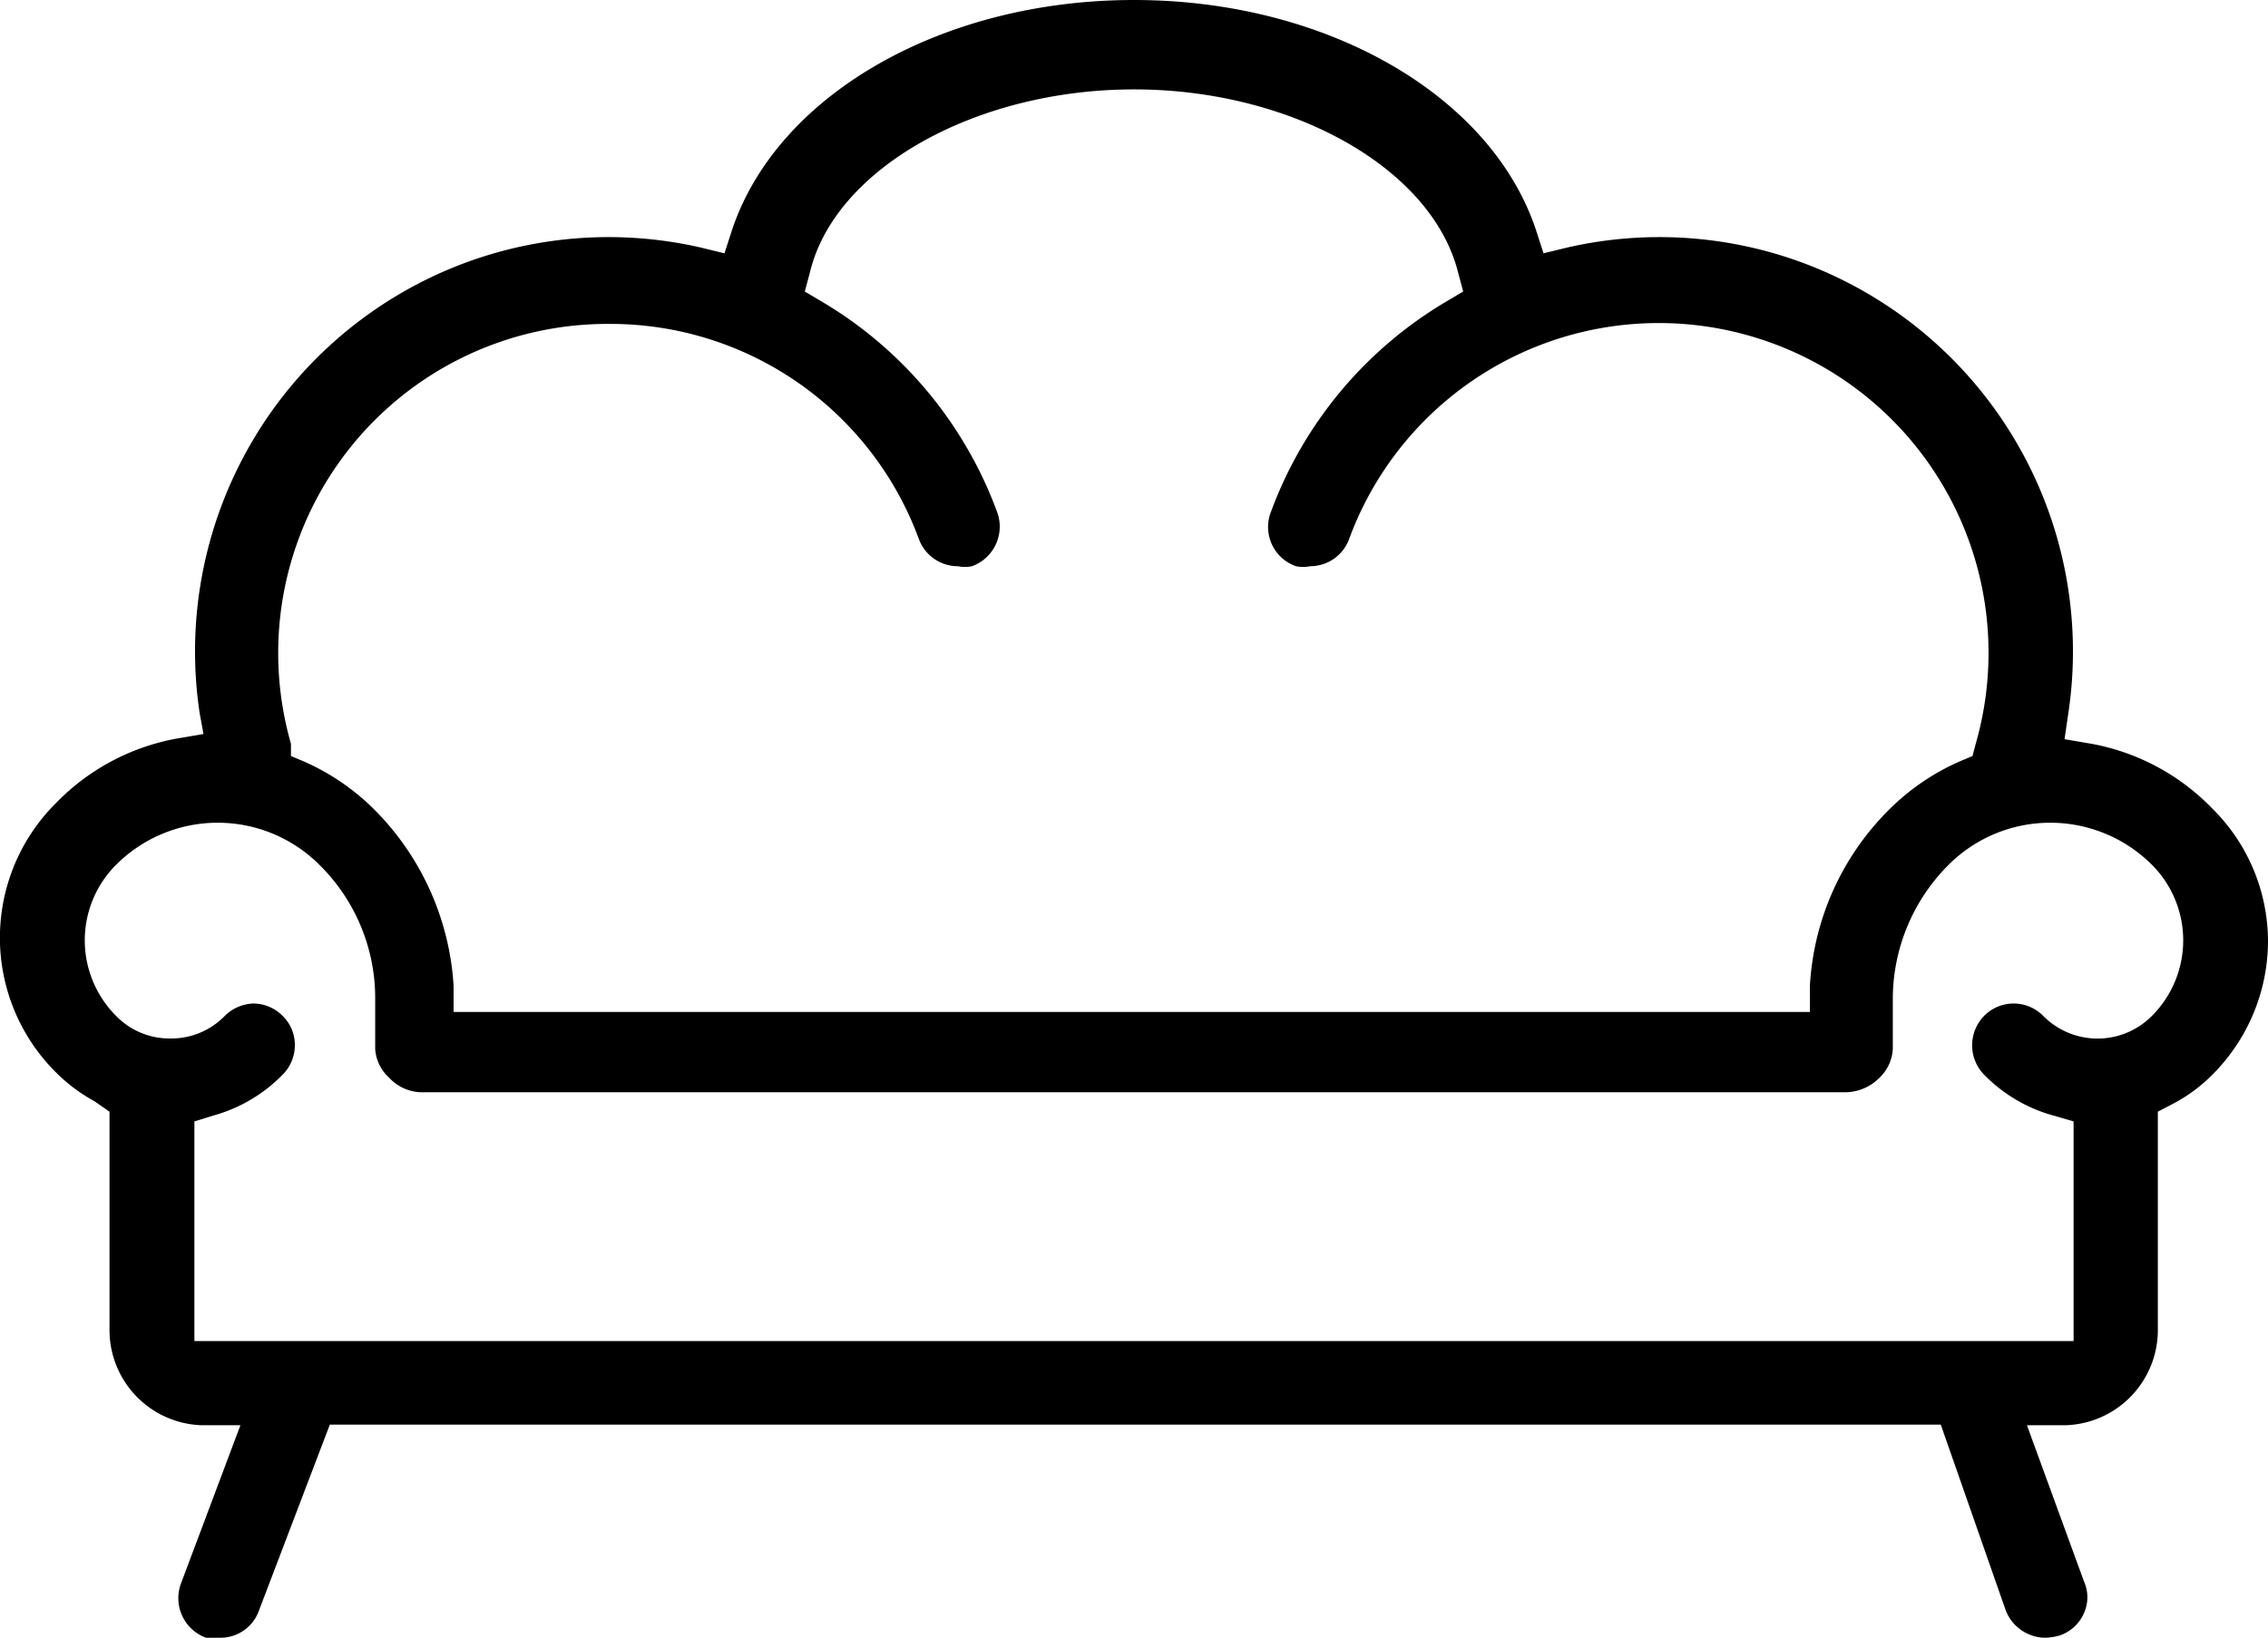 <?xml version="1.0"?>
<svg xmlns="http://www.w3.org/2000/svg" viewBox="0 0 35 25.28"><title>designer-furniture</title><g id="Layer_2" data-name="Layer 2"><g id="Layer_1-2" data-name="Layer 1"><path d="M31.56,25.28a.66.66,0,0,1-.61-.43l-1-2.86H5.09L4,24.85a.63.63,0,0,1-.6.43.78.78,0,0,1-.22,0,.65.65,0,0,1-.39-.83L3.71,22H3.12a1.47,1.47,0,0,1-1.43-1.46V17.16L1.46,17a2.62,2.62,0,0,1-.6-.45,2.93,2.93,0,0,1,0-4.15,3.46,3.46,0,0,1,1.87-1l.41-.07L3.08,11A6.4,6.4,0,0,1,7.17,4.06a6.37,6.37,0,0,1,3.64-.24l.37.09.12-.37C12,1.46,14.54,0,17.5,0S23,1.46,23.7,3.54l.12.37.37-.09a6.37,6.37,0,0,1,3.64.24A6.4,6.4,0,0,1,31.92,11l-.06.41.41.07a3.46,3.46,0,0,1,1.87,1A2.89,2.89,0,0,1,35,14.52a2.92,2.92,0,0,1-.86,2.07,2.47,2.47,0,0,1-.61.45l-.23.12v3.37A1.47,1.47,0,0,1,31.87,22h-.59l.88,2.41a.6.6,0,0,1,0,.49.63.63,0,0,1-.36.34A.85.85,0,0,1,31.56,25.28ZM3.91,15.49a.64.64,0,0,1,.45.19.62.62,0,0,1,.19.46.64.64,0,0,1-.19.45,2.38,2.38,0,0,1-1.07.63L3,17.31V20.7H32V17.31l-.31-.09a2.38,2.38,0,0,1-1.07-.63.65.65,0,0,1,0-.91.64.64,0,0,1,.91,0,1.18,1.18,0,0,0,1.68,0,1.65,1.65,0,0,0,0-2.33,2.22,2.22,0,0,0-3.14,0,2.93,2.93,0,0,0-.86,2.09v.75a.66.66,0,0,1-.2.44.75.75,0,0,1-.52.23h-22A.7.7,0,0,1,6,16.63a.65.65,0,0,1-.21-.44v-.75a2.89,2.89,0,0,0-.86-2.09,2.22,2.22,0,0,0-3.14,0,1.65,1.65,0,0,0,0,2.33,1.15,1.15,0,0,0,.84.35,1.15,1.15,0,0,0,.84-.35A.66.66,0,0,1,3.91,15.49ZM9.39,5a5.08,5.08,0,0,0-4.9,6.48l0,.19.19.08a3.56,3.56,0,0,1,1.09.74,4.21,4.21,0,0,1,1.23,2.73l0,.4H27.93l0-.39a4.16,4.16,0,0,1,1.23-2.74,3.56,3.56,0,0,1,1.09-.74l.19-.08.05-.19a5.09,5.09,0,0,0-9.67-3.16.64.64,0,0,1-.6.42.54.54,0,0,1-.22,0,.64.64,0,0,1-.39-.83,6.3,6.3,0,0,1,2.7-3.25l.27-.16-.08-.3c-.41-1.61-2.57-2.82-5-2.82s-4.61,1.21-5,2.82l-.08.3.27.16a6.3,6.3,0,0,1,2.7,3.25.65.65,0,0,1-.39.83.54.54,0,0,1-.22,0,.64.64,0,0,1-.6-.42A5.07,5.07,0,0,0,9.39,5Z"/></g></g></svg>
